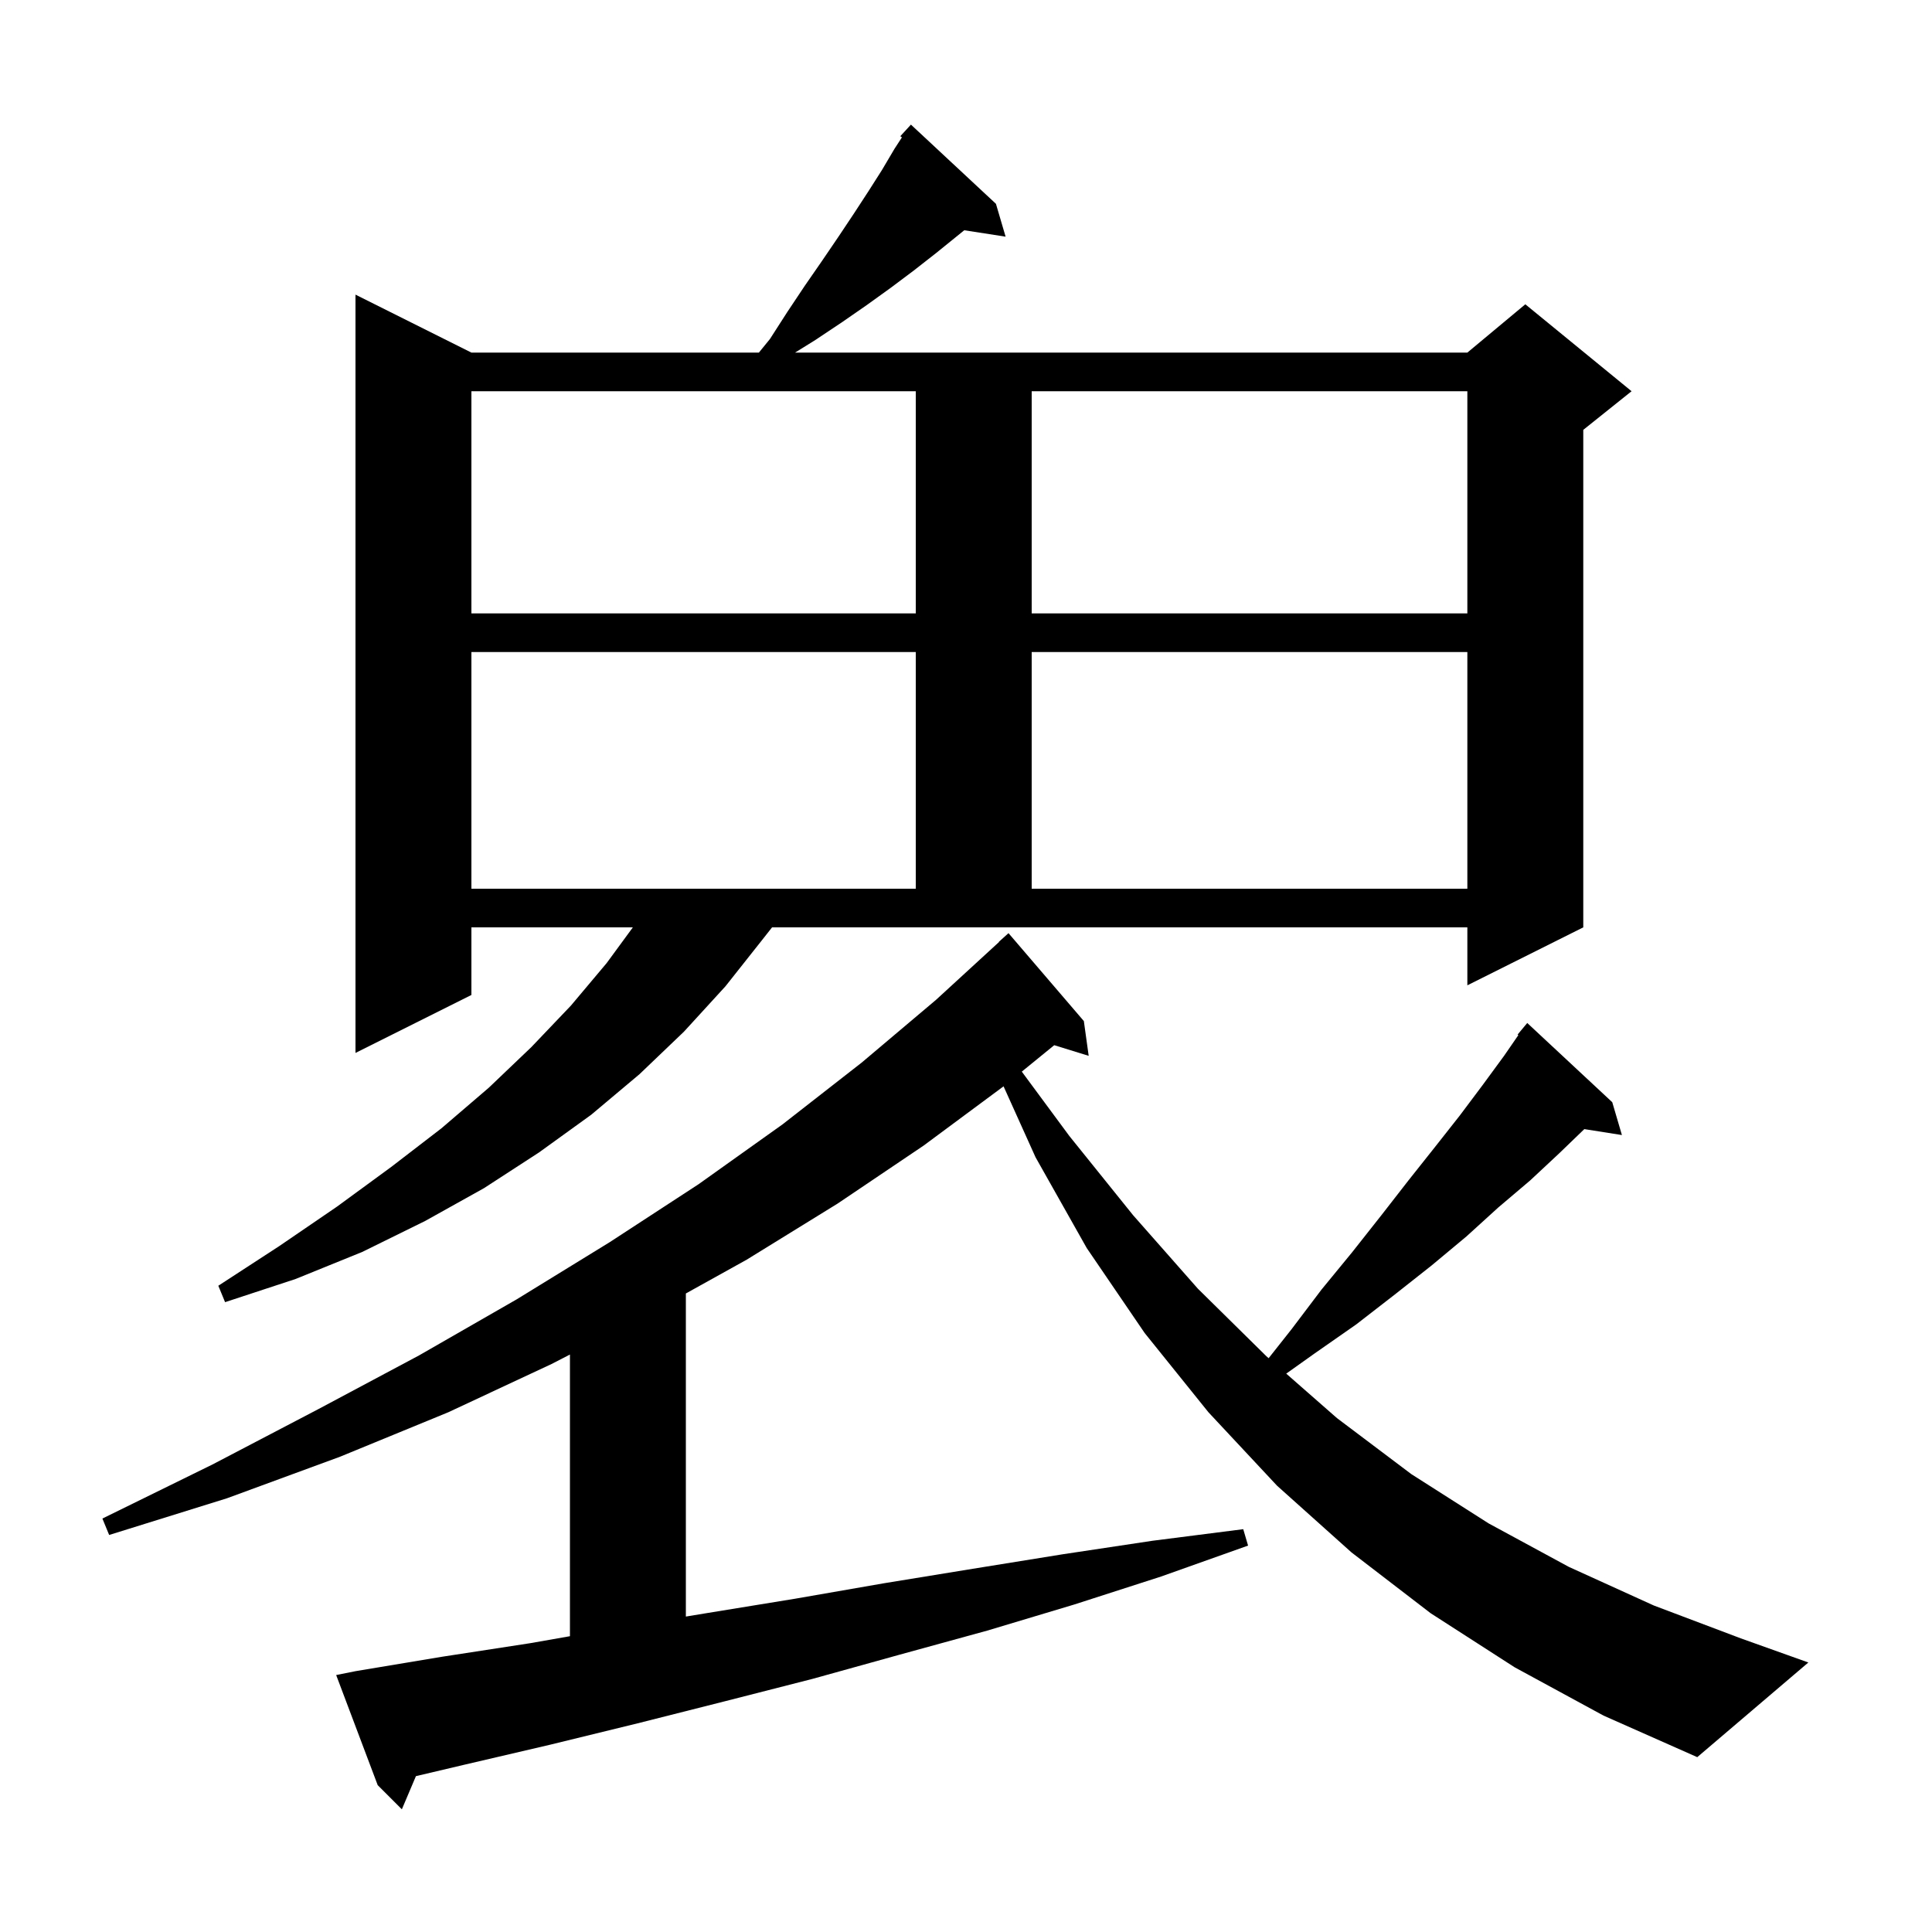 <svg xmlns="http://www.w3.org/2000/svg" xmlns:xlink="http://www.w3.org/1999/xlink" version="1.1" baseProfile="full" viewBox="0 0 200 200" width="200" height="200"><g fill="currentColor"><path d="M 156.8 172.6 L 148.1 167.0 L 139.9 160.7 L 132.2 153.8 L 125.1 146.2 L 118.5 138.0 L 112.5 129.2 L 107.2 119.8 L 103.888 112.457 L 95.6 118.6 L 86.7 124.6 L 77.3 130.4 L 71.0 133.9 L 71.0 167.346 L 73.1 167.0 L 82.3 165.5 L 91.5 163.9 L 100.7 162.4 L 110.0 160.9 L 119.3 159.5 L 128.7 158.3 L 129.2 160.0 L 120.2 163.2 L 111.2 166.1 L 102.2 168.8 L 93.1 171.3 L 84.1 173.8 L 75.1 176.1 L 66.0 178.4 L 57.0 180.6 L 48.0 182.7 L 43.057 183.866 L 41.6 187.3 L 39.1 184.8 L 34.8 173.4 L 36.8 173.0 L 45.8 171.5 L 54.9 170.1 L 59.0 169.379 L 59.0 140.222 L 57.1 141.2 L 46.4 146.2 L 35.2 150.8 L 23.5 155.1 L 11.3 158.9 L 10.6 157.2 L 22.0 151.6 L 32.9 145.9 L 43.4 140.3 L 53.5 134.5 L 63.1 128.6 L 72.3 122.6 L 81.0 116.4 L 89.2 110.0 L 96.9 103.5 L 103.419 97.517 L 103.4 97.5 L 104.4 96.6 L 112.2 105.7 L 112.7 109.3 L 109.134 108.198 L 105.776 110.934 L 110.7 117.6 L 117.3 125.8 L 124.0 133.4 L 131.1 140.4 L 131.328 140.6 L 133.7 137.6 L 136.8 133.5 L 140.0 129.6 L 143.0 125.8 L 145.8 122.2 L 148.5 118.8 L 151.1 115.5 L 153.5 112.3 L 155.7 109.3 L 157.179 107.156 L 157.1 107.1 L 158.1 105.9 L 166.9 114.1 L 167.9 117.5 L 164.008 116.885 L 161.4 119.4 L 158.4 122.2 L 155.1 125.0 L 151.8 128.0 L 148.2 131.0 L 144.4 134.0 L 140.4 137.1 L 136.1 140.1 L 133.15 142.198 L 138.4 146.8 L 146.1 152.6 L 154.1 157.7 L 162.4 162.2 L 171.2 166.2 L 180.2 169.6 L 187.2 172.1 L 175.7 181.9 L 166.0 177.6 Z M 78.9 97.3 L 75.1 102.1 L 70.8 106.8 L 66.2 111.2 L 61.2 115.4 L 55.8 119.3 L 50.1 123.0 L 44.0 126.4 L 37.5 129.6 L 30.6 132.4 L 23.3 134.8 L 22.6 133.1 L 28.9 129.0 L 34.9 124.9 L 40.5 120.8 L 45.7 116.8 L 50.6 112.6 L 55.0 108.4 L 59.1 104.1 L 62.8 99.7 L 65.513 96.0 L 48.8 96.0 L 48.8 103.0 L 36.8 109.0 L 36.8 30.5 L 48.8 36.5 L 78.559 36.5 L 79.7 35.1 L 81.5 32.3 L 83.3 29.6 L 85.1 27.0 L 86.8 24.5 L 88.4 22.1 L 89.9 19.8 L 91.3 17.6 L 92.6 15.4 L 93.368 14.219 L 93.2 14.1 L 94.3 12.9 L 103.1 21.1 L 104.1 24.5 L 99.82 23.836 L 96.9 26.2 L 94.6 28.0 L 92.2 29.8 L 89.7 31.6 L 87.1 33.4 L 84.4 35.2 L 82.306 36.5 L 151.9 36.5 L 157.9 31.5 L 168.9 40.5 L 163.9 44.5 L 163.9 96.0 L 151.9 102.0 L 151.9 96.0 L 79.924 96.0 Z M 48.8 67.5 L 48.8 92.0 L 94.8 92.0 L 94.8 67.5 Z M 106.8 67.5 L 106.8 92.0 L 151.9 92.0 L 151.9 67.5 Z M 48.8 40.5 L 48.8 63.5 L 94.8 63.5 L 94.8 40.5 Z M 106.8 40.5 L 106.8 63.5 L 151.9 63.5 L 151.9 40.5 Z "/></g></svg>